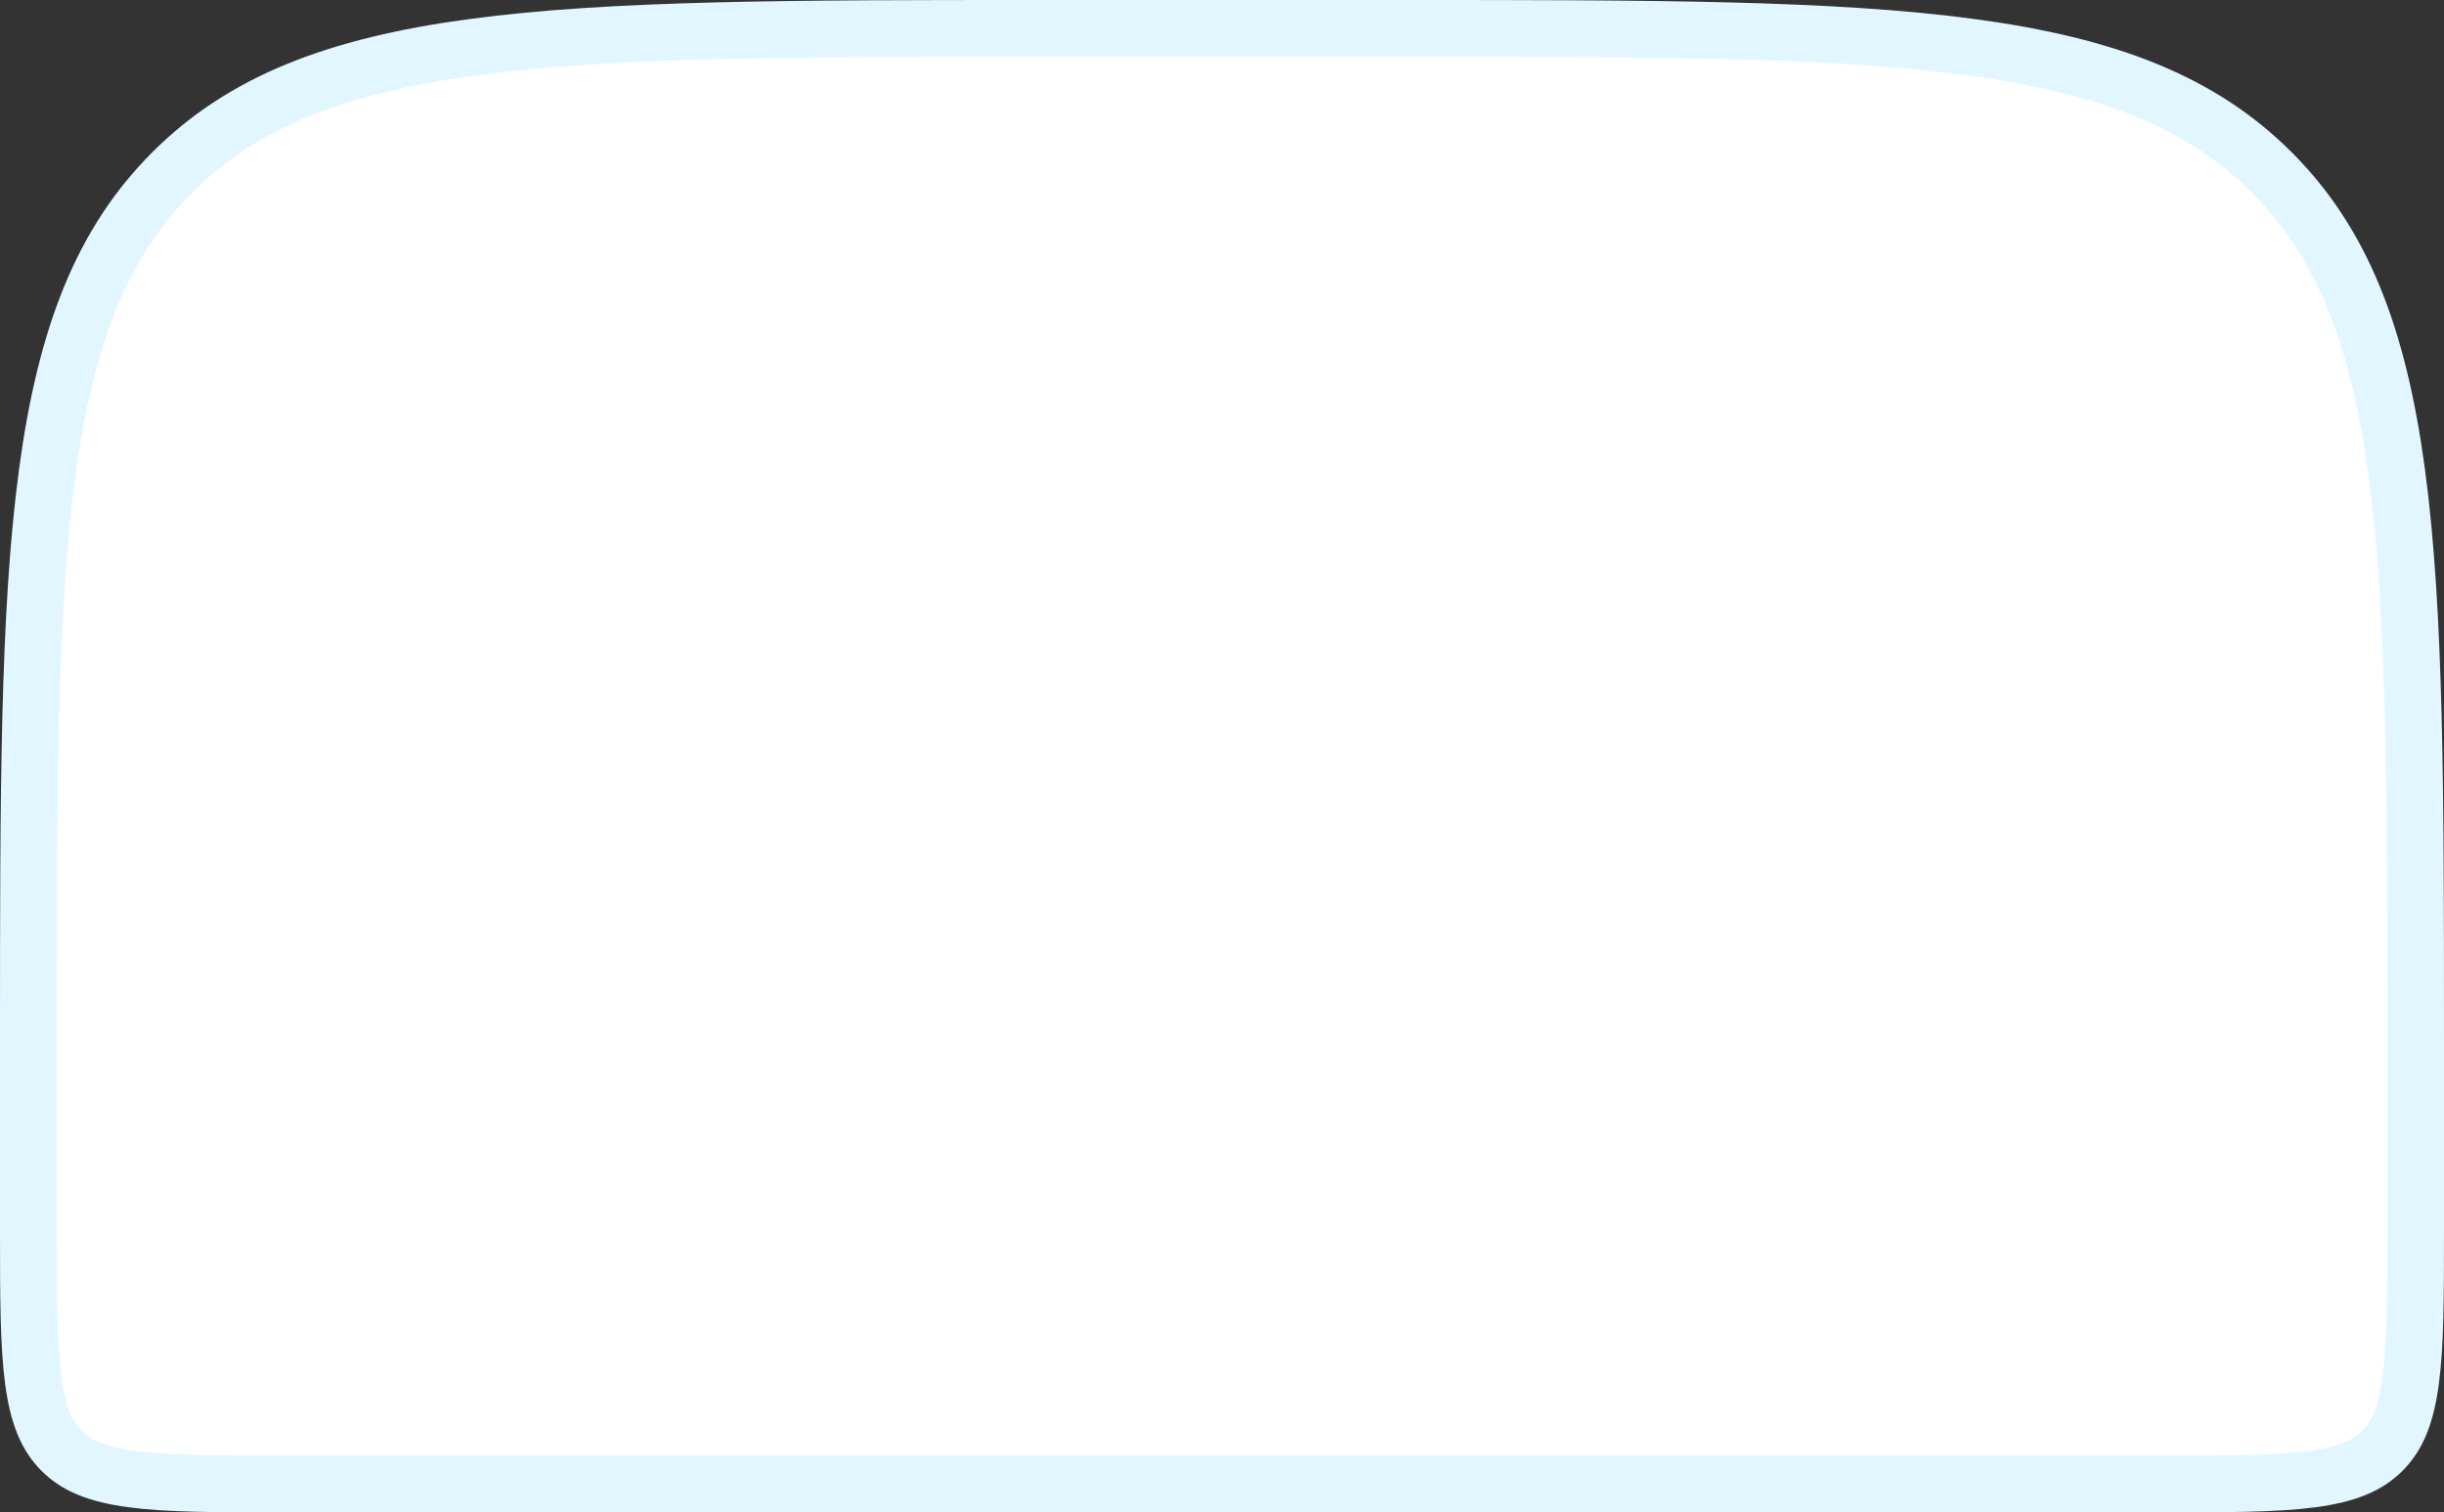<?xml version="1.0" encoding="UTF-8"?> <svg xmlns="http://www.w3.org/2000/svg" width="517" height="320" viewBox="0 0 517 320" fill="none"><rect x="0" y="0" width="517" height="320" fill="#333333" stroke="none"/><path d="M220 6H297C349.024 6 387.439 6.013 416.9 9.974C446.19 13.912 465.731 21.652 480.539 36.461C495.348 51.269 503.088 70.81 507.026 100.1C510.987 129.561 511 167.976 511 220V260C511 274.312 510.987 284.442 509.955 292.119C508.946 299.623 507.063 303.878 503.971 306.971C500.878 310.063 496.623 311.946 489.119 312.955C481.442 313.987 471.312 314 457 314H60C45.688 314 35.558 313.987 27.881 312.955C20.377 311.946 16.122 310.063 13.029 306.971C9.937 303.878 8.054 299.623 7.045 292.119C6.013 284.442 6 274.312 6 260V220C6 167.976 6.013 129.561 9.974 100.1C13.912 70.81 21.652 51.269 36.461 36.461C51.269 21.652 70.81 13.912 100.1 9.974C129.561 6.013 167.976 6 220 6Z" fill="white"></path><path d="M220 6H297C349.024 6 387.439 6.013 416.9 9.974C446.19 13.912 465.731 21.652 480.539 36.461C495.348 51.269 503.088 70.81 507.026 100.1C510.987 129.561 511 167.976 511 220V260C511 274.312 510.987 284.442 509.955 292.119C508.946 299.623 507.063 303.878 503.971 306.971C500.878 310.063 496.623 311.946 489.119 312.955C481.442 313.987 471.312 314 457 314H60C45.688 314 35.558 313.987 27.881 312.955C20.377 311.946 16.122 310.063 13.029 306.971C9.937 303.878 8.054 299.623 7.045 292.119C6.013 284.442 6 274.312 6 260V220C6 167.976 6.013 129.561 9.974 100.1C13.912 70.81 21.652 51.269 36.461 36.461C51.269 21.652 70.81 13.912 100.1 9.974C129.561 6.013 167.976 6 220 6Z" stroke="#E1F6FF" stroke-width="12"></path></svg> 